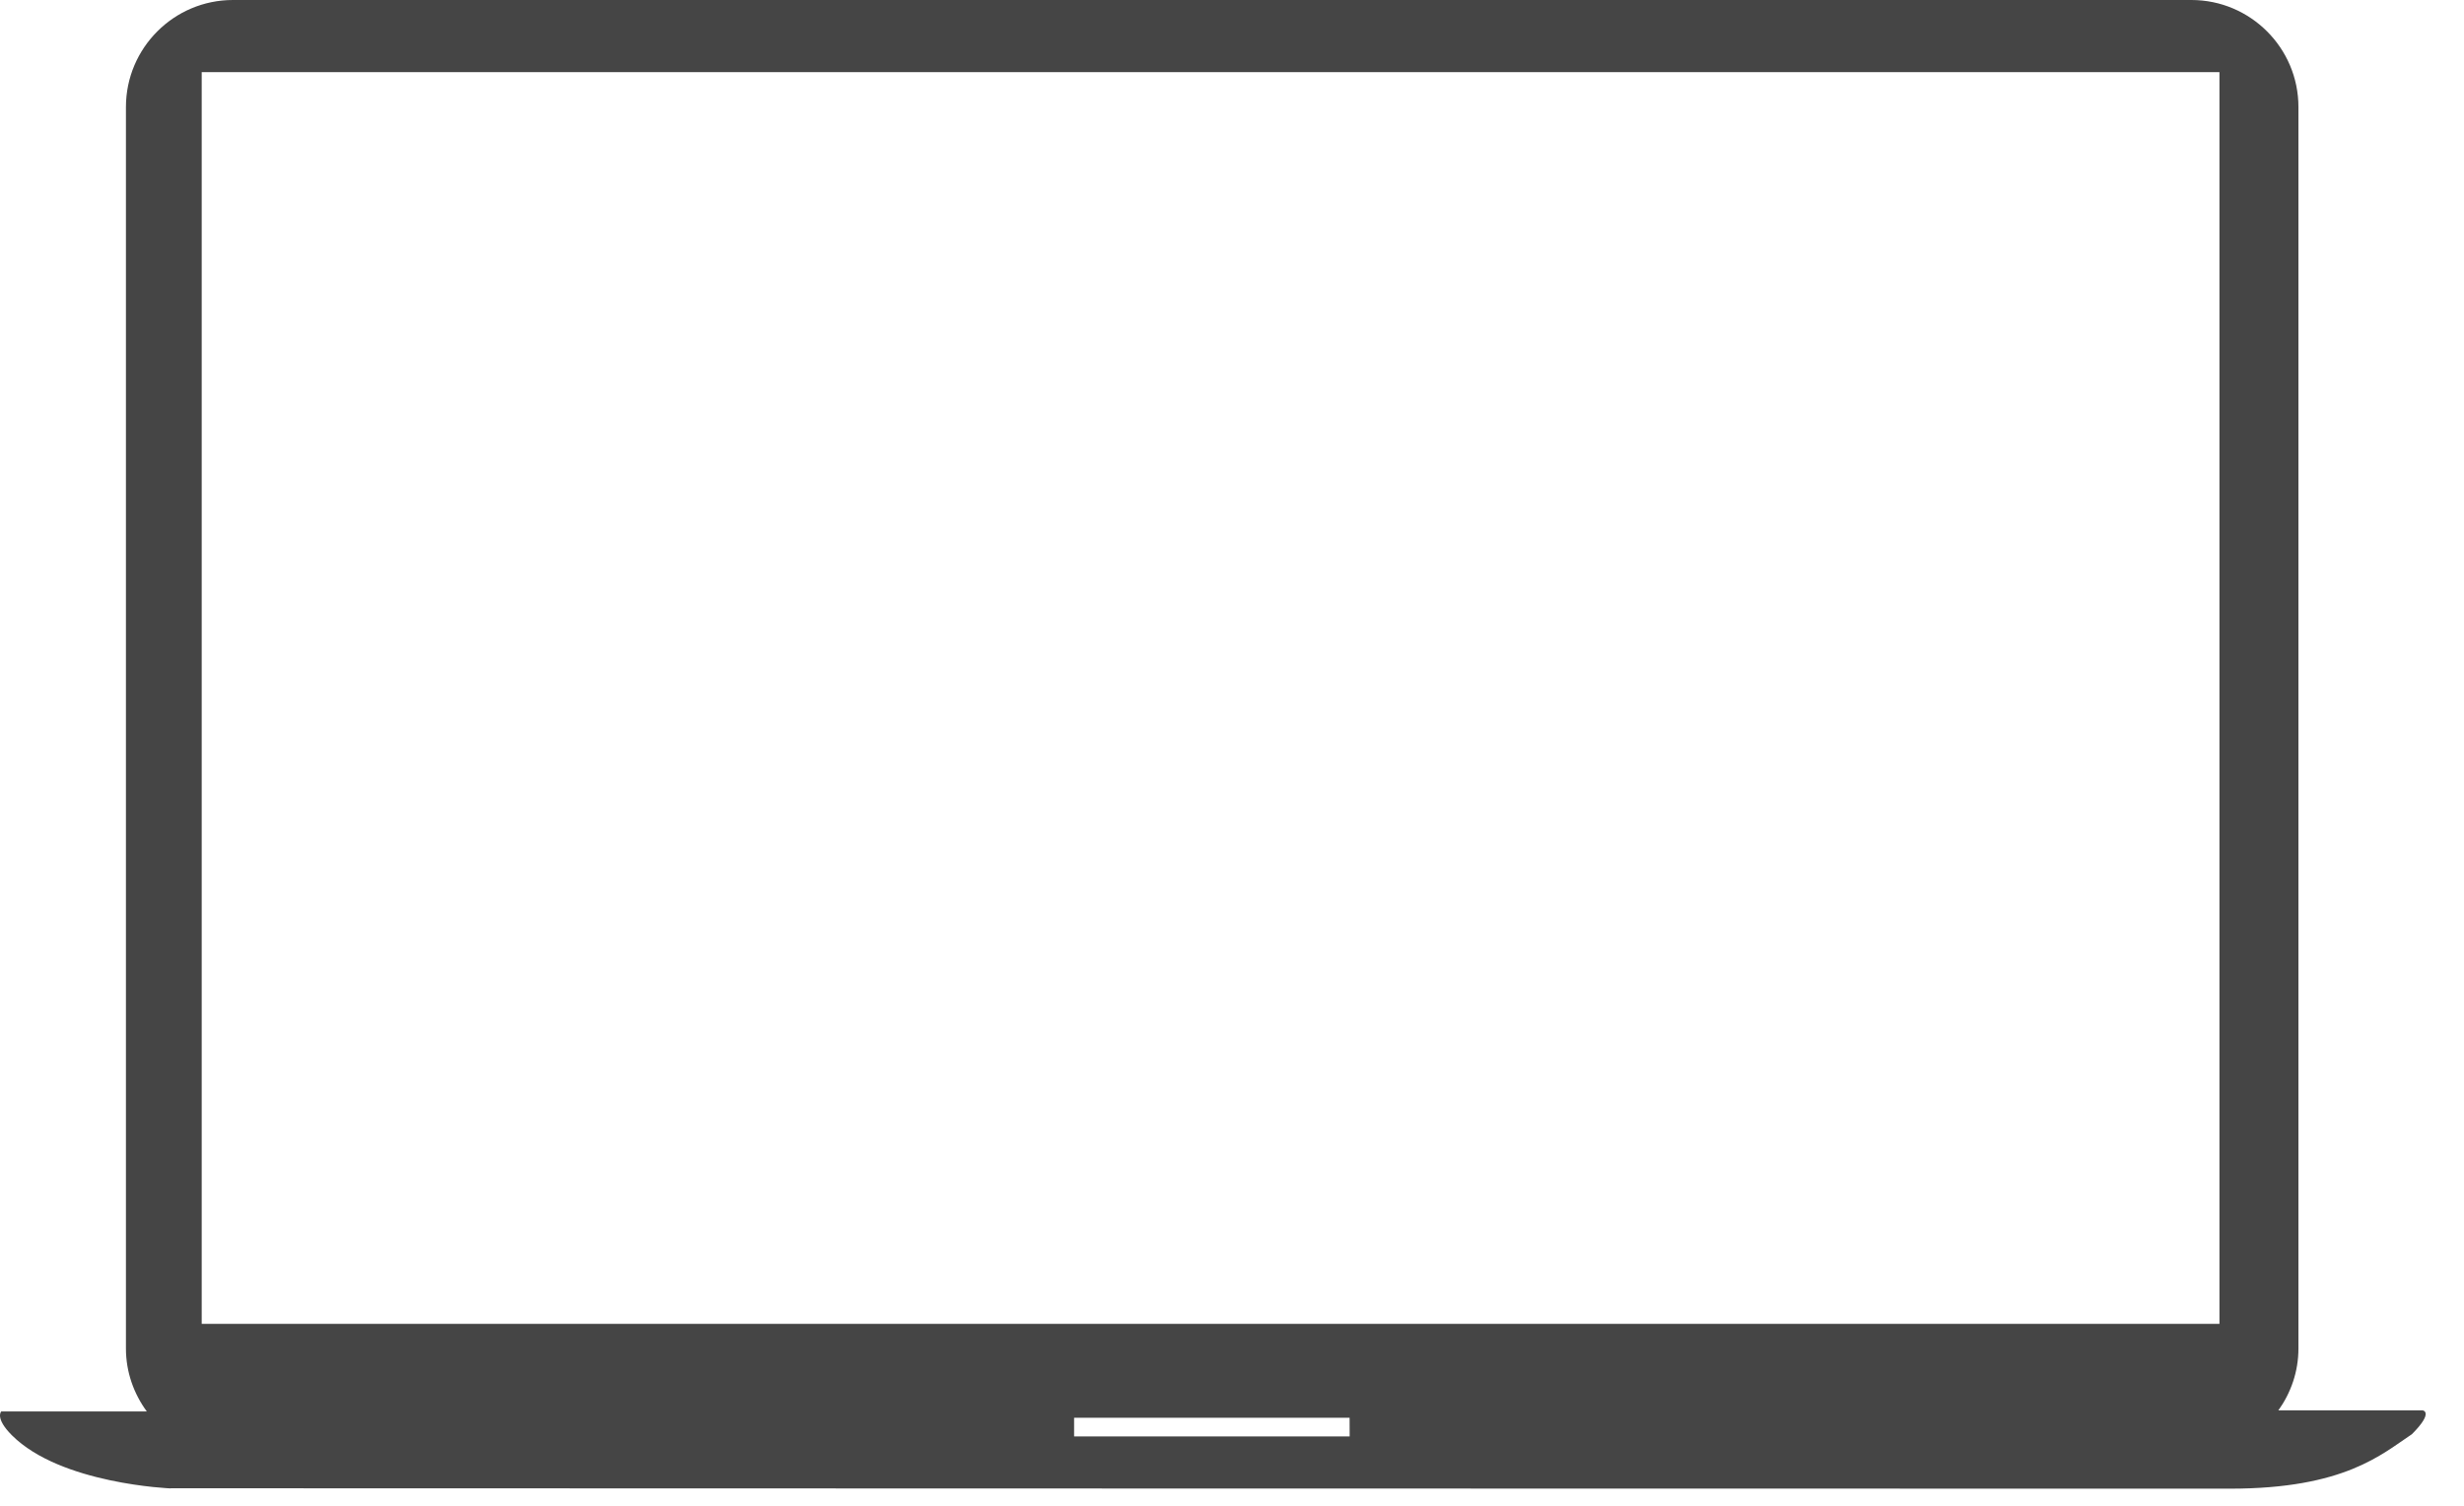 <svg width="36" height="22" viewBox="0 0 36 22" fill="none" xmlns="http://www.w3.org/2000/svg">
<path d="M35.395 20.606H33.288C33.471 20.35 33.581 20.039 33.581 19.702V1.564C33.581 0.701 32.879 0 32.017 0H3.403C2.541 0 1.84 0.702 1.84 1.564V19.702C1.84 20.046 1.955 20.363 2.145 20.622H0.018C0.018 20.622 -0.078 20.718 0.174 20.97C0.888 21.684 2.493 21.746 2.493 21.746V21.744C2.493 21.744 32.547 21.752 32.58 21.75C34.256 21.75 34.797 21.247 35.239 20.954C35.567 20.625 35.395 20.606 35.395 20.606ZM19.719 20.987H15.693V20.714H19.718L19.719 20.987ZM32.426 19.342H2.947V1.054H32.427V19.342H32.426Z" fill="#454545"/>
</svg>
